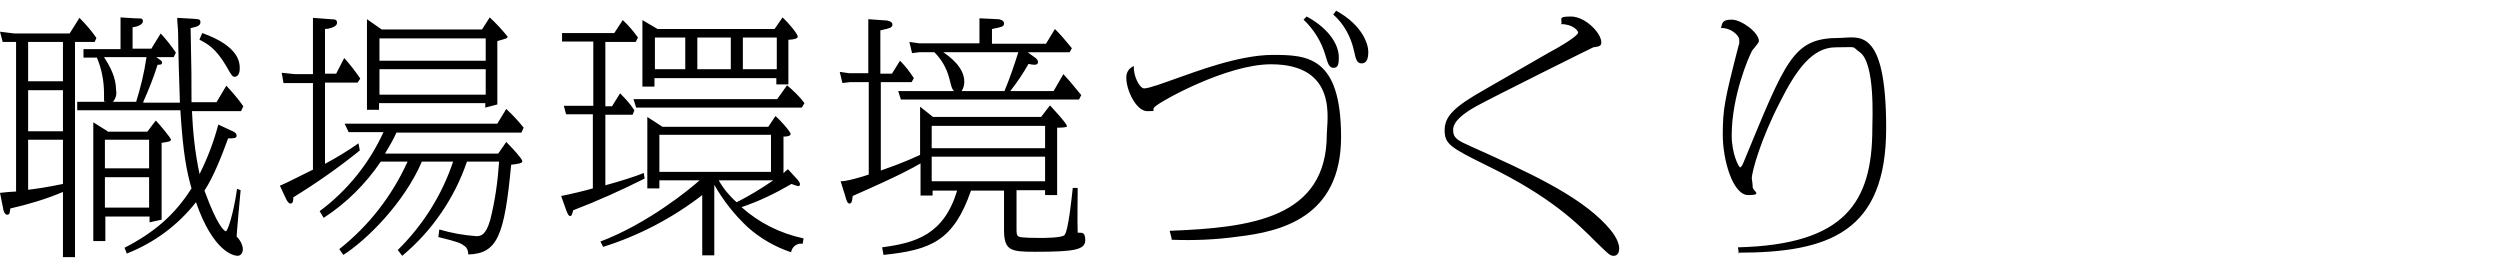 <?xml version="1.0" encoding="UTF-8"?>
<svg id="_レイヤー_1" xmlns="http://www.w3.org/2000/svg" version="1.1" viewBox="0 0 560 60">
  <!-- Generator: Adobe Illustrator 29.1.0, SVG Export Plug-In . SVG Version: 2.1.0 Build 142)  -->
  <path id="_パス_3663" d="M16.9,9.4h4.3l.4-.9c-1.1-1.6-2.4-3.1-3.8-4.5l-2.2,3.5H3.2l-3.2-.4.6,2.3h3v33.5c-.5,0-3,.2-3.6.3l.7,3.5c0,.3.3,1.4.9,1.4s.6-.5.7-1.4c4-.9,8-2.1,11.8-3.7v14.6h2.7V9.4h0ZM6.3,20.2h7.8v9.2h-7.8v-9.2ZM14.1,9.4v8.8h-7.8v-8.8s7.8,0,7.8,0ZM6.3,31.3h7.8v9.9c-3.2.7-6.7,1.2-7.8,1.3,0,0,0-11.2,0-11.2ZM24.1,29.4l-3.2-2v26.6h2.7v-5.5h9.9v1.3l2.7-.6v-17.2c1.3-.2,2.1-.3,2.1-.7s-2.7-3.6-3.4-4.3l-1.9,2.5h-8.9,0ZM23.5,31.3h9.9v6.4h-9.9s0-6.4,0-6.4ZM23.5,39.7h9.9v6.8h-9.9s0-6.8,0-6.8ZM32.1,22.8c1.2-2.7,2.3-5.4,3.2-8.3.5,0,1,0,1-.4s0-.4-1.3-1.3h3.9l.5-1c-1-1.5-2.2-3-3.4-4.3l-2.1,3.4h-4.2v-4.8c.4,0,2.3-.4,2.3-1.3s-.5-.6-1.8-.7l-3.2-.2v7.1h-8.3v1.9h3c1.1,2.6,1.6,5.3,1.6,8.1s0,1.4.4,1.8h-6.4v1.9h23.1c.6,9.7,1.4,13.6,2.5,17.5-3.8,6-8.4,9.9-15,13.3l.5,1.3c6.1-2.4,11.4-6.3,15.5-11.5,3.9,11.2,8.5,12,9.3,12s1.2-.7,1.2-1.5-.6-2.1-1.4-2.8c0-.6.8-9.3.9-10.4l-.8-.3c-.8,5.6-2.1,9.5-2.5,9.5s-2-1.4-4.8-9.1c2.1-3.2,3.9-7.9,5.3-11.7,1.2,0,1.9,0,1.9-.6s-.6-.9-1.1-1.1l-3-1.4c-1,3.8-2.4,7.5-4.2,11.1-1-4.7-1.5-9.4-1.7-14.1h11l.5-1.1c-1.1-1.6-2.4-3.1-3.8-4.6l-2.2,3.7h-5.6c0-5.6,0-6.8-.2-16.6,1.3-.3,2.2-.5,2.2-1.3s-.5-.7-1.7-.8l-3.5-.2c0,1.2.2,2.4.2,3.6,0,2.6.3,13.3.4,15.4h-8.2s0-.2,0-.2ZM32.8,12.9c-.5,3.4-1.3,6.7-2.3,9.9h-5.2c.6-.7.9-1.6.7-2.6,0-2.9-1.4-5.4-2.7-7.4h9.5ZM44.7,8.9c1.7.9,3.6,1.8,6.1,6.1,1.1,2,1.3,2.2,1.8,2.2s1.1-.5,1.1-1.8,0-5-8.4-8l-.6,1.4h0ZM108,6.6h-22.5l-3.3-2.3v20.3h2.7v-1.5h23.8v1l2.7-.7v-14.2c2.1-.6,2.3-.6,2.3-1-1.2-1.5-2.6-3-4-4.3l-1.8,2.8h.1ZM85,8.6h23.8v5h-23.8v-5ZM85,15.5h23.8v5.7h-23.8v-5.7ZM86.3,34.3c.9-1.5,1.8-3,2.5-4.6h28l.5-1.1c-1.2-1.5-2.5-2.9-3.9-4.2l-2,3.3h-34.2l.9,1.9h7.8c-3.2,7-8.1,13.1-14.3,17.7l.9,1.5c5.1-3.3,9.4-7.6,12.8-12.6h6c-3.5,7.7-8.7,14.4-15.3,19.6l.9,1.3c5.2-3.3,13.6-11.6,17.6-20.9h7c-2.5,7.5-6.8,14.3-12.4,19.8l1,1.3c6.7-5.6,11.7-12.9,14.5-21.1h7.2c-.3,4.4-.9,8.8-2,13.1-1,3.5-2.2,3.6-3.1,3.6-2.8-.2-5.6-.7-8.3-1.5l-.2,1.7c4.4,1.1,4.9,1.3,5.7,1.9.7.4,1,1.2,1,2,6.5-.2,8.1-4.1,9.6-20.1,1.6-.2,2.5-.3,2.5-.8s-2.1-2.8-3.6-4.3l-1.8,2.6h-25.3,0ZM70.1,38c-2.5,1.2-5.9,3-7.4,3.6l1.4,3c.3.6.6,1,1,1,.6,0,.6-.9.6-1.4,5.2-3.2,10.2-6.7,14.9-10.5l-.3-1.6c-2.4,1.7-4.9,3.2-7.5,4.6v-18.2h7.3l.6-.9c-1.1-1.6-2.3-3.2-3.6-4.6l-1.8,3.5h-2.5V6.5c.7,0,2.7-.4,2.7-1.4s-1-.7-1.4-.8l-4-.3v12.6h-4.1l-2.9-.3.4,2.3h6.6v19.6s0-.2,0-.2ZM147.3,6.5l-3.4-2v14.9h2.7v-1.9h27.3v1.4h2.7v-10c.5,0,2.1-.1,2.1-.7s-2.1-3.1-3.4-4.3l-1.8,2.6h-26.2ZM156.2,15.5v-7.1h7.5v7.1h-7.5ZM146.7,8.4h6.8v7.1h-6.8v-7.1ZM166.4,15.5v-7.1h7.6v7.1h-7.6ZM174,22.2h-32.1l.6,1.9h37.1l.6-1c-1.1-1.5-2.5-2.8-3.9-4l-2.2,3.1h-.1ZM144.3,38.7c-2.1.9-6.1,2.1-8.7,2.8v-15.8h6.1l.4-1c-.9-1.4-2-2.6-3.2-3.8l-1.8,2.9h-1.5v-14.4h6.8l.5-1c-1-1.4-2.1-2.7-3.4-3.9l-1.9,2.9h-11.7v1.9h7v14.4h-6.6l.5,1.9h6v16.6c-1.7.5-5,1.3-7.1,1.7l1.1,3.1c.2.5.5,1.4.9,1.4s.5-.6.7-1.3c5.5-2.1,10.8-4.5,16-7.1l-.2-1.3h0ZM172.7,38.5h-25v-8.3h25v8.3ZM147.7,40.4h9c-2.1,1.9-11.6,9.7-22.2,13.7l.6,1.2c8-2.5,15.6-6.5,22.2-11.6v13.5h2.7v-15.8c2,3.5,4.5,6.7,7.5,9.5,2.8,2.5,6.1,4.4,9.7,5.6.2-1.2,1.3-2.1,2.6-1.9l.2-1.2c-5.2-1.1-10-3.5-13.9-7,3.9-1.3,7.6-3.1,11.2-5.2.5.2,1,.4,1.5.5.2,0,.4-.2.4-.4h0c0-.4-.3-.7-.5-1l-2.2-2.4c-.4.3-.6.5-1,.9v-8.2c.7,0,1.6-.1,1.6-.6s-2.5-3.3-3.4-4l-1.6,2.4h-23.7l-3.4-2.2v16h2.7v-1.7h0ZM173.2,40.4c-2.6,1.8-5.4,3.5-8.2,4.9-1.6-1.4-3-3.1-4-4.9h12.3-.1ZM227.4,42.6h6.7v1.1h2.7v-15.1c.4,0,2.2,0,2.2-.3,0-.7-3.4-4.2-3.8-4.7l-2,2.6h-24.2l-2.9-2.3v10.8c-1.6.7-3.6,1.7-8.8,3.5v-19.8h6.9l.5-.9c-.9-1.4-1.9-2.7-3.1-3.9l-1.8,2.9h-2.6V6.8c2.4-.5,2.7-.7,2.7-1.3s-.7-.8-1.2-.9l-4.2-.3v12.1h-4.3l-2.1-.3.6,2.5,1.7-.2h4.2v20.7c-1.4.5-5.2,1.6-6.3,1.5l1,3.2c.3,1.1.5,1.8,1,1.8s.6-.7.7-1.7c10.7-4.7,13.3-6.2,15.2-7.3v7.2h2.7v-1.1h5.5c-3,9.9-9.3,11.7-16.8,12.7l.3,1.7c10.7-1.1,15.7-3.2,19.6-14.4h7.4v8.7c0,4.7,1.4,5,6.9,5,8.7,0,11.3-.4,11.3-2.6s-1.1-1.5-1.7-1.7c-.1-3,0-7.5,0-10h-1.1c-.2,1.8-1,9.9-1.9,10.6-.7.6-4.6.6-5.4.6s-4.3,0-4.8-.3-.5-.7-.5-1.9v-8.5h-.3,0ZM208.7,28.2h25.4v5h-25.4v-5ZM208.7,35.1h25.4v5.5h-25.4v-5.5ZM219.4,9.7h-13.5l-2.2-.3.6,2.5,1.6-.2h3.4c1.6,1.6,2.7,3.5,3.3,5.7.6,2.3.6,2.5,1.1,3h-12.5l.6,1.9h39.9l.5-1c-2.1-2.6-3-3.6-4-4.7l-2.2,3.8h-9.7c1.5-1.9,2.9-4,4.1-6.1.4.1.8.2,1.2.2s.9,0,.9-.6-.5-.9-.8-1.1l-1.5-1.1h9.4l.5-.9c-2-2.4-2.3-2.8-3.8-4.3l-2,3.3h-12.1v-3.3c2.5-.5,2.7-.6,2.7-1.3s-1.1-.9-1.3-.9l-4.2-.2v5.7h0ZM228.1,11.7c-.9,2.9-1.9,5.8-3.1,8.7h-9.6c.4-.6.6-1.3.6-2.1,0-3.3-3.4-5.7-4.7-6.6,0,0,16.8,0,16.8,0ZM262.4,53.7c5,.2,9.9,0,14.9-.7,9.4-1.1,23.1-4.2,23.1-22.3s-7.6-18.4-15.3-18.4-17.6,3.9-21.4,5.2c-3.1,1.1-6.3,2.3-7.4,2.3s-2.5-3-2.3-5c-1.1.4-1.8,1.5-1.7,2.7,0,2.7,2.2,7.4,4.7,7.4s.7-.1,1.7-1c1.4-1.3,16.1-9.5,26-9.5,15.2,0,12.5,12.7,12.5,15.7,0,18.8-17,20.9-35.2,21.6l.5,1.9h-.1ZM292,4.4c2.3,2.2,4,4.9,4.9,8,.5,1.7.8,2.8,1.8,2.8s1.2-.8,1.2-2.3c0-3.4-2.9-6.9-7.2-9.2l-.7.7h0ZM298.6,3.2c2.4,2.1,4,5,4.7,8.2.4,1.8.6,2.8,1.7,2.8s1.5-1,1.5-2.6-1.2-5.9-7.2-9.2l-.6.8s-.1,0-.1,0ZM349.6,5.4c2.8,0,3.9,1.5,3.9,1.9,0,.8-4.8,3.6-6.4,4.4-2.1,1.2-12.3,7.1-14.6,8.4-6.9,3.9-8.9,6-8.9,9.1s1.4,3.9,9.5,7.9c14.4,7,20.3,13,24.4,17.1,2.9,2.8,3.1,3.1,4,3.1s1.2-.9,1.2-1.6c0-2-1.8-4.1-3-5.4-6.3-6.7-17.5-11.8-30.2-17.5-2.9-1.3-4-1.8-4-3.7s2.2-3.6,5-5.2c2.6-1.5,26.3-13.3,26.4-13.3,1.2-.2,1.8-.2,1.8-1.1,0-2.1-3.6-5.8-6.8-5.8s-1.8.6-2.2,1.8h0ZM389.3,56.6c20.5,0,33.2-4.7,33.2-27.9s-6.4-20.2-10.5-20.2c-10.4,0-11.9,4.8-21.5,28-.2.6-.6,1-.7,1-.3,0-1.9-3-1.9-7.2,0-8.7,3.8-17.6,4.6-19,.2-.3,1.5-1.7,1.5-2.1,0-1.9-3.9-4.8-6.1-4.8s-2.1.8-2.4,1.9c1.8-.2,4.1,1.4,4.1,2.7s0,.7-.1,1c-3.2,12.4-3.6,14.4-3.6,20.2s2.3,13.5,5.7,13.5,1-.9,1-1.8-.2-1.7-.2-1.9c0-1.7,2.2-9.2,6.3-17.1,3.7-7.4,7.3-12.3,12.5-12.3s3.3-.4,5.4,1.1c3.5,2.5,2.8,15.3,2.8,17.1,0,16.6-6.2,26-30.1,26.6l.2,1.4s-.2-.2-.2-.2Z"/>
</svg>
